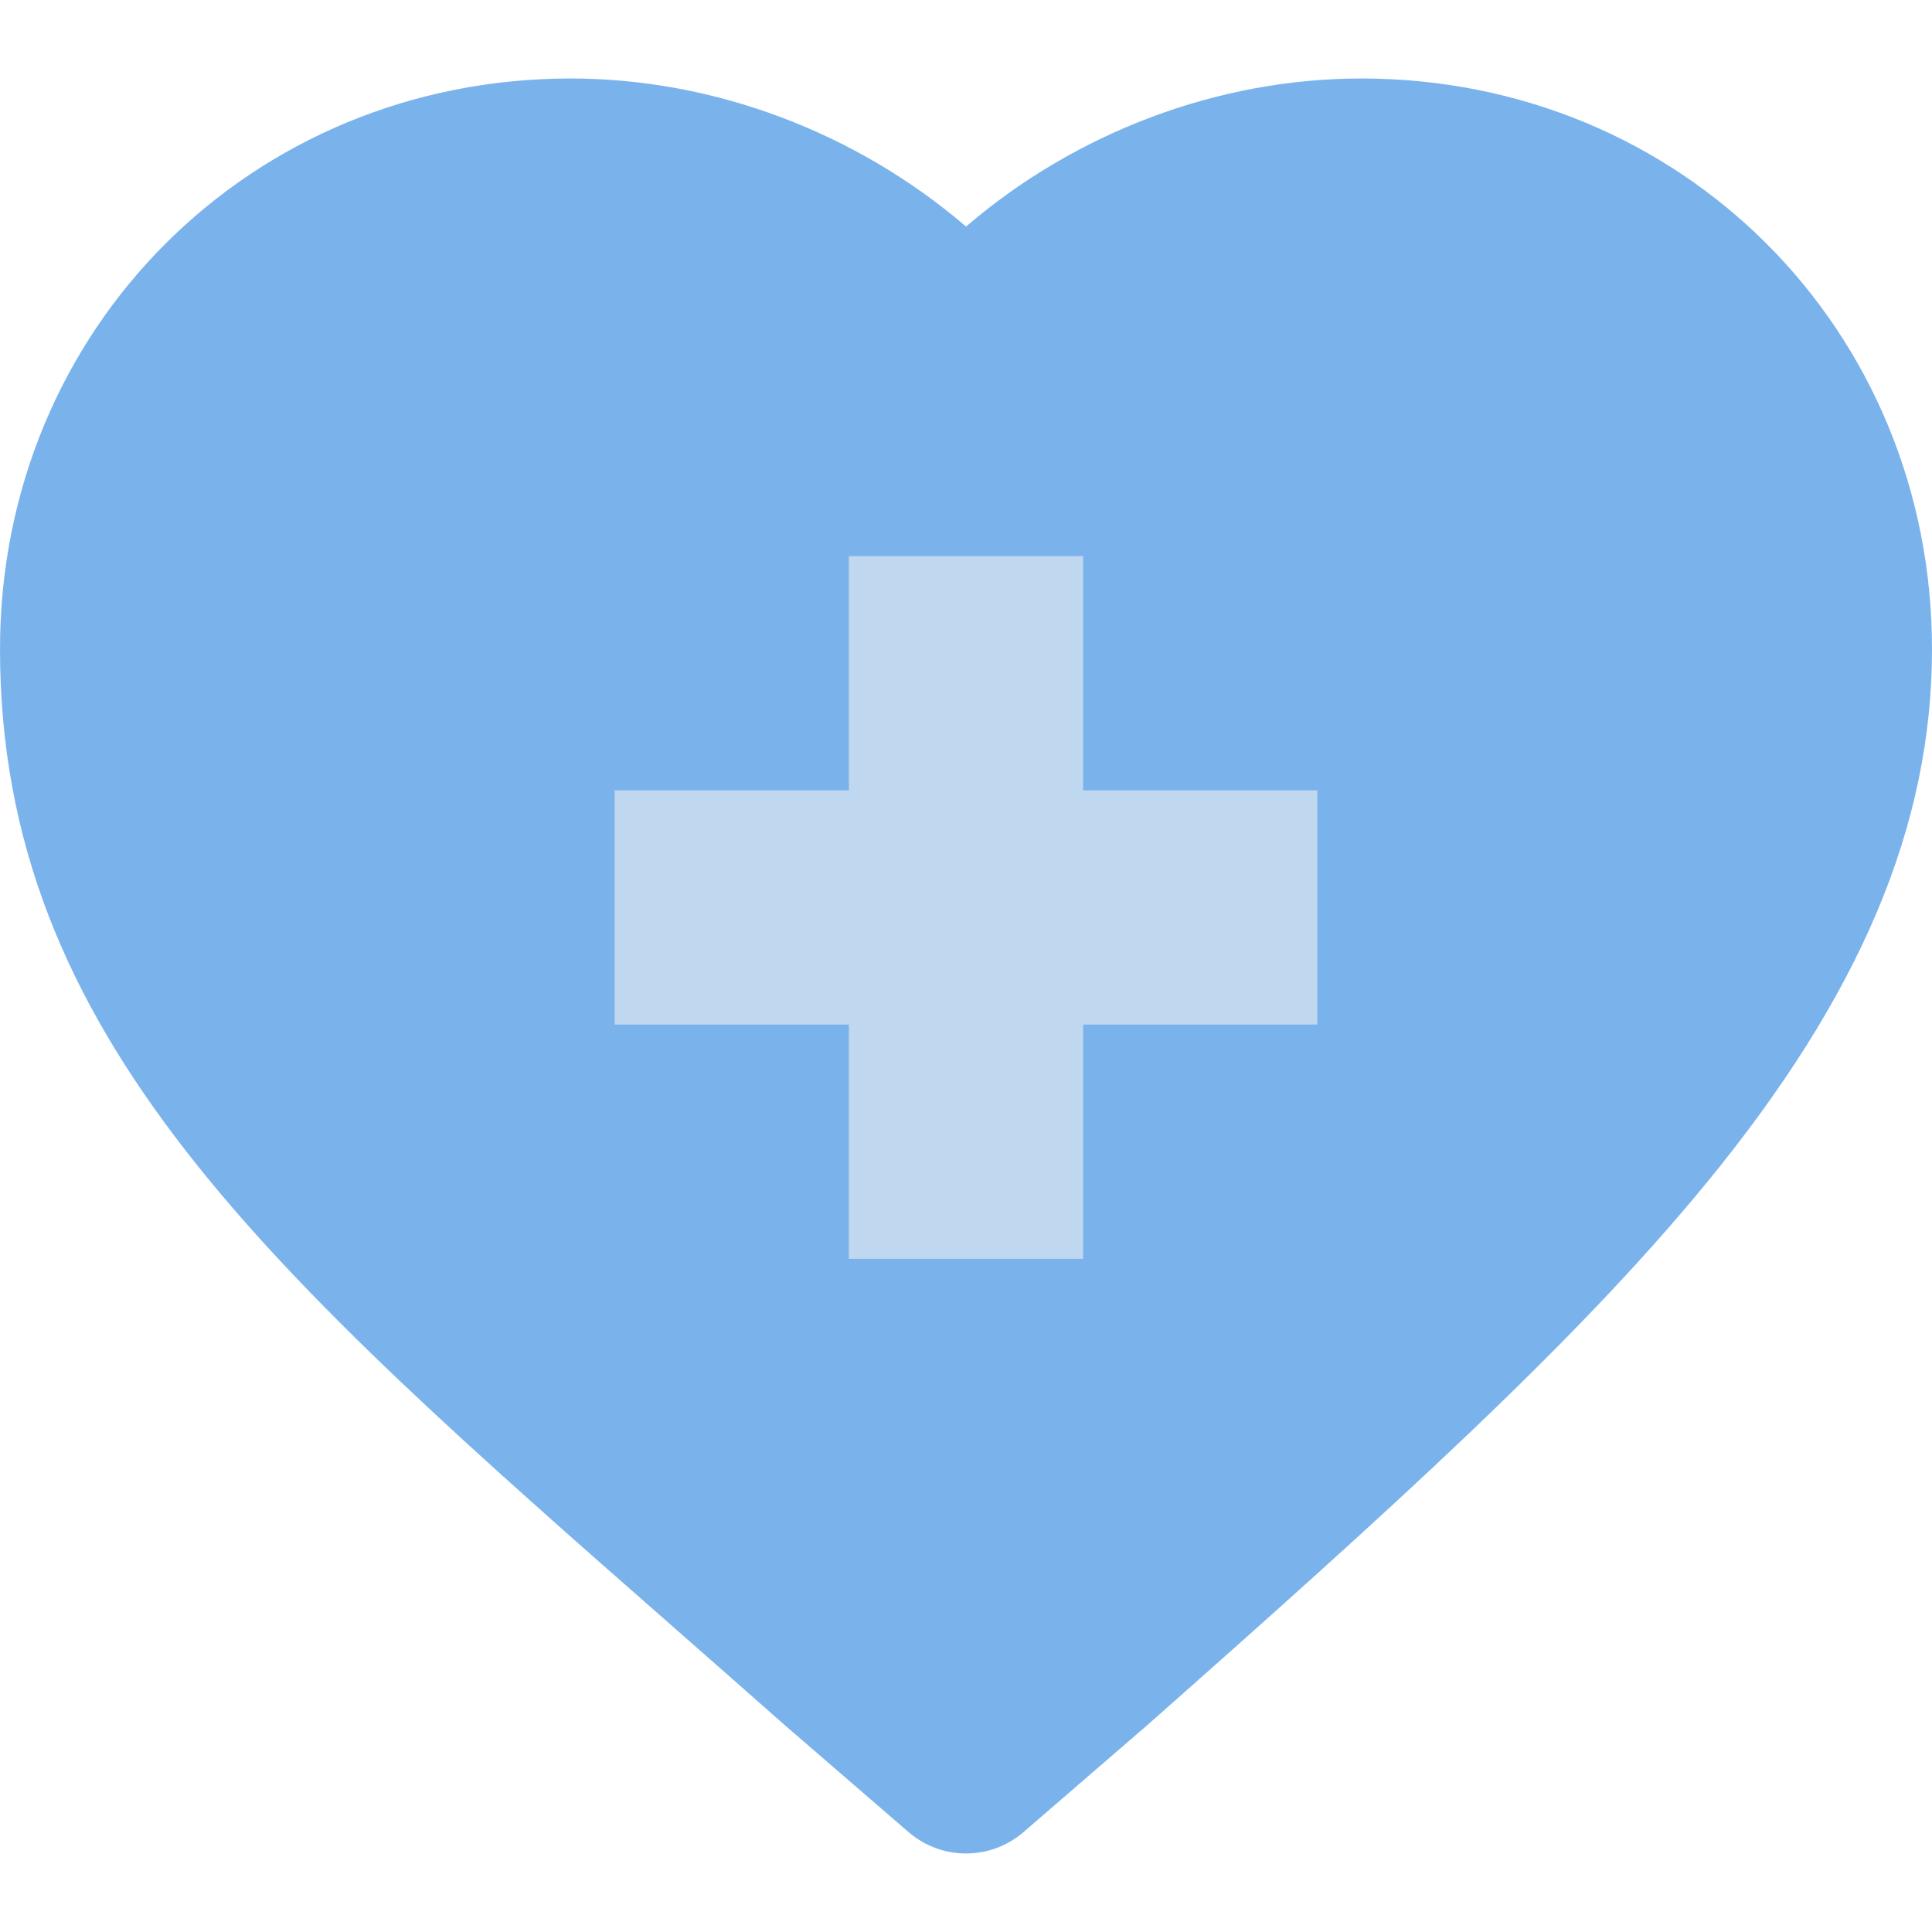 <svg width="48" height="48" viewBox="0 0 48 48" fill="none" xmlns="http://www.w3.org/2000/svg">
<g clip-path="url(#clip0)">
<rect x="13.2" y="12" width="21.6" height="20.4" fill="#BFD7EF"/>
<path d="M16.819 40.503C17.684 41.263 18.578 42.047 19.497 42.861C19.503 42.866 19.51 42.872 19.516 42.877L22.574 45.519C22.984 45.873 23.492 46.049 24.001 46.049C24.509 46.049 25.018 45.872 25.427 45.519L28.485 42.877C28.491 42.872 28.497 42.866 28.504 42.861C34.557 37.507 39.095 33.409 42.379 29.412C46.214 24.744 48 20.523 48 16.128C48 8.178 41.773 1.95 33.823 1.95C30.25 1.95 26.719 3.296 24.001 5.628C21.282 3.296 17.751 1.95 14.178 1.95C6.228 1.95 0 8.178 0 16.128C0 25.738 6.691 31.612 16.819 40.503ZM15.271 19.636H21.09V13.816H26.91V19.636H32.729V25.455H26.91V31.274H21.09V25.455H15.271V19.636Z" fill="#7AB3EC"/>
</g>
<defs>
<clipPath id="clip0">
<rect width="48" height="48" fill="white"/>
</clipPath>
</defs>
</svg>
